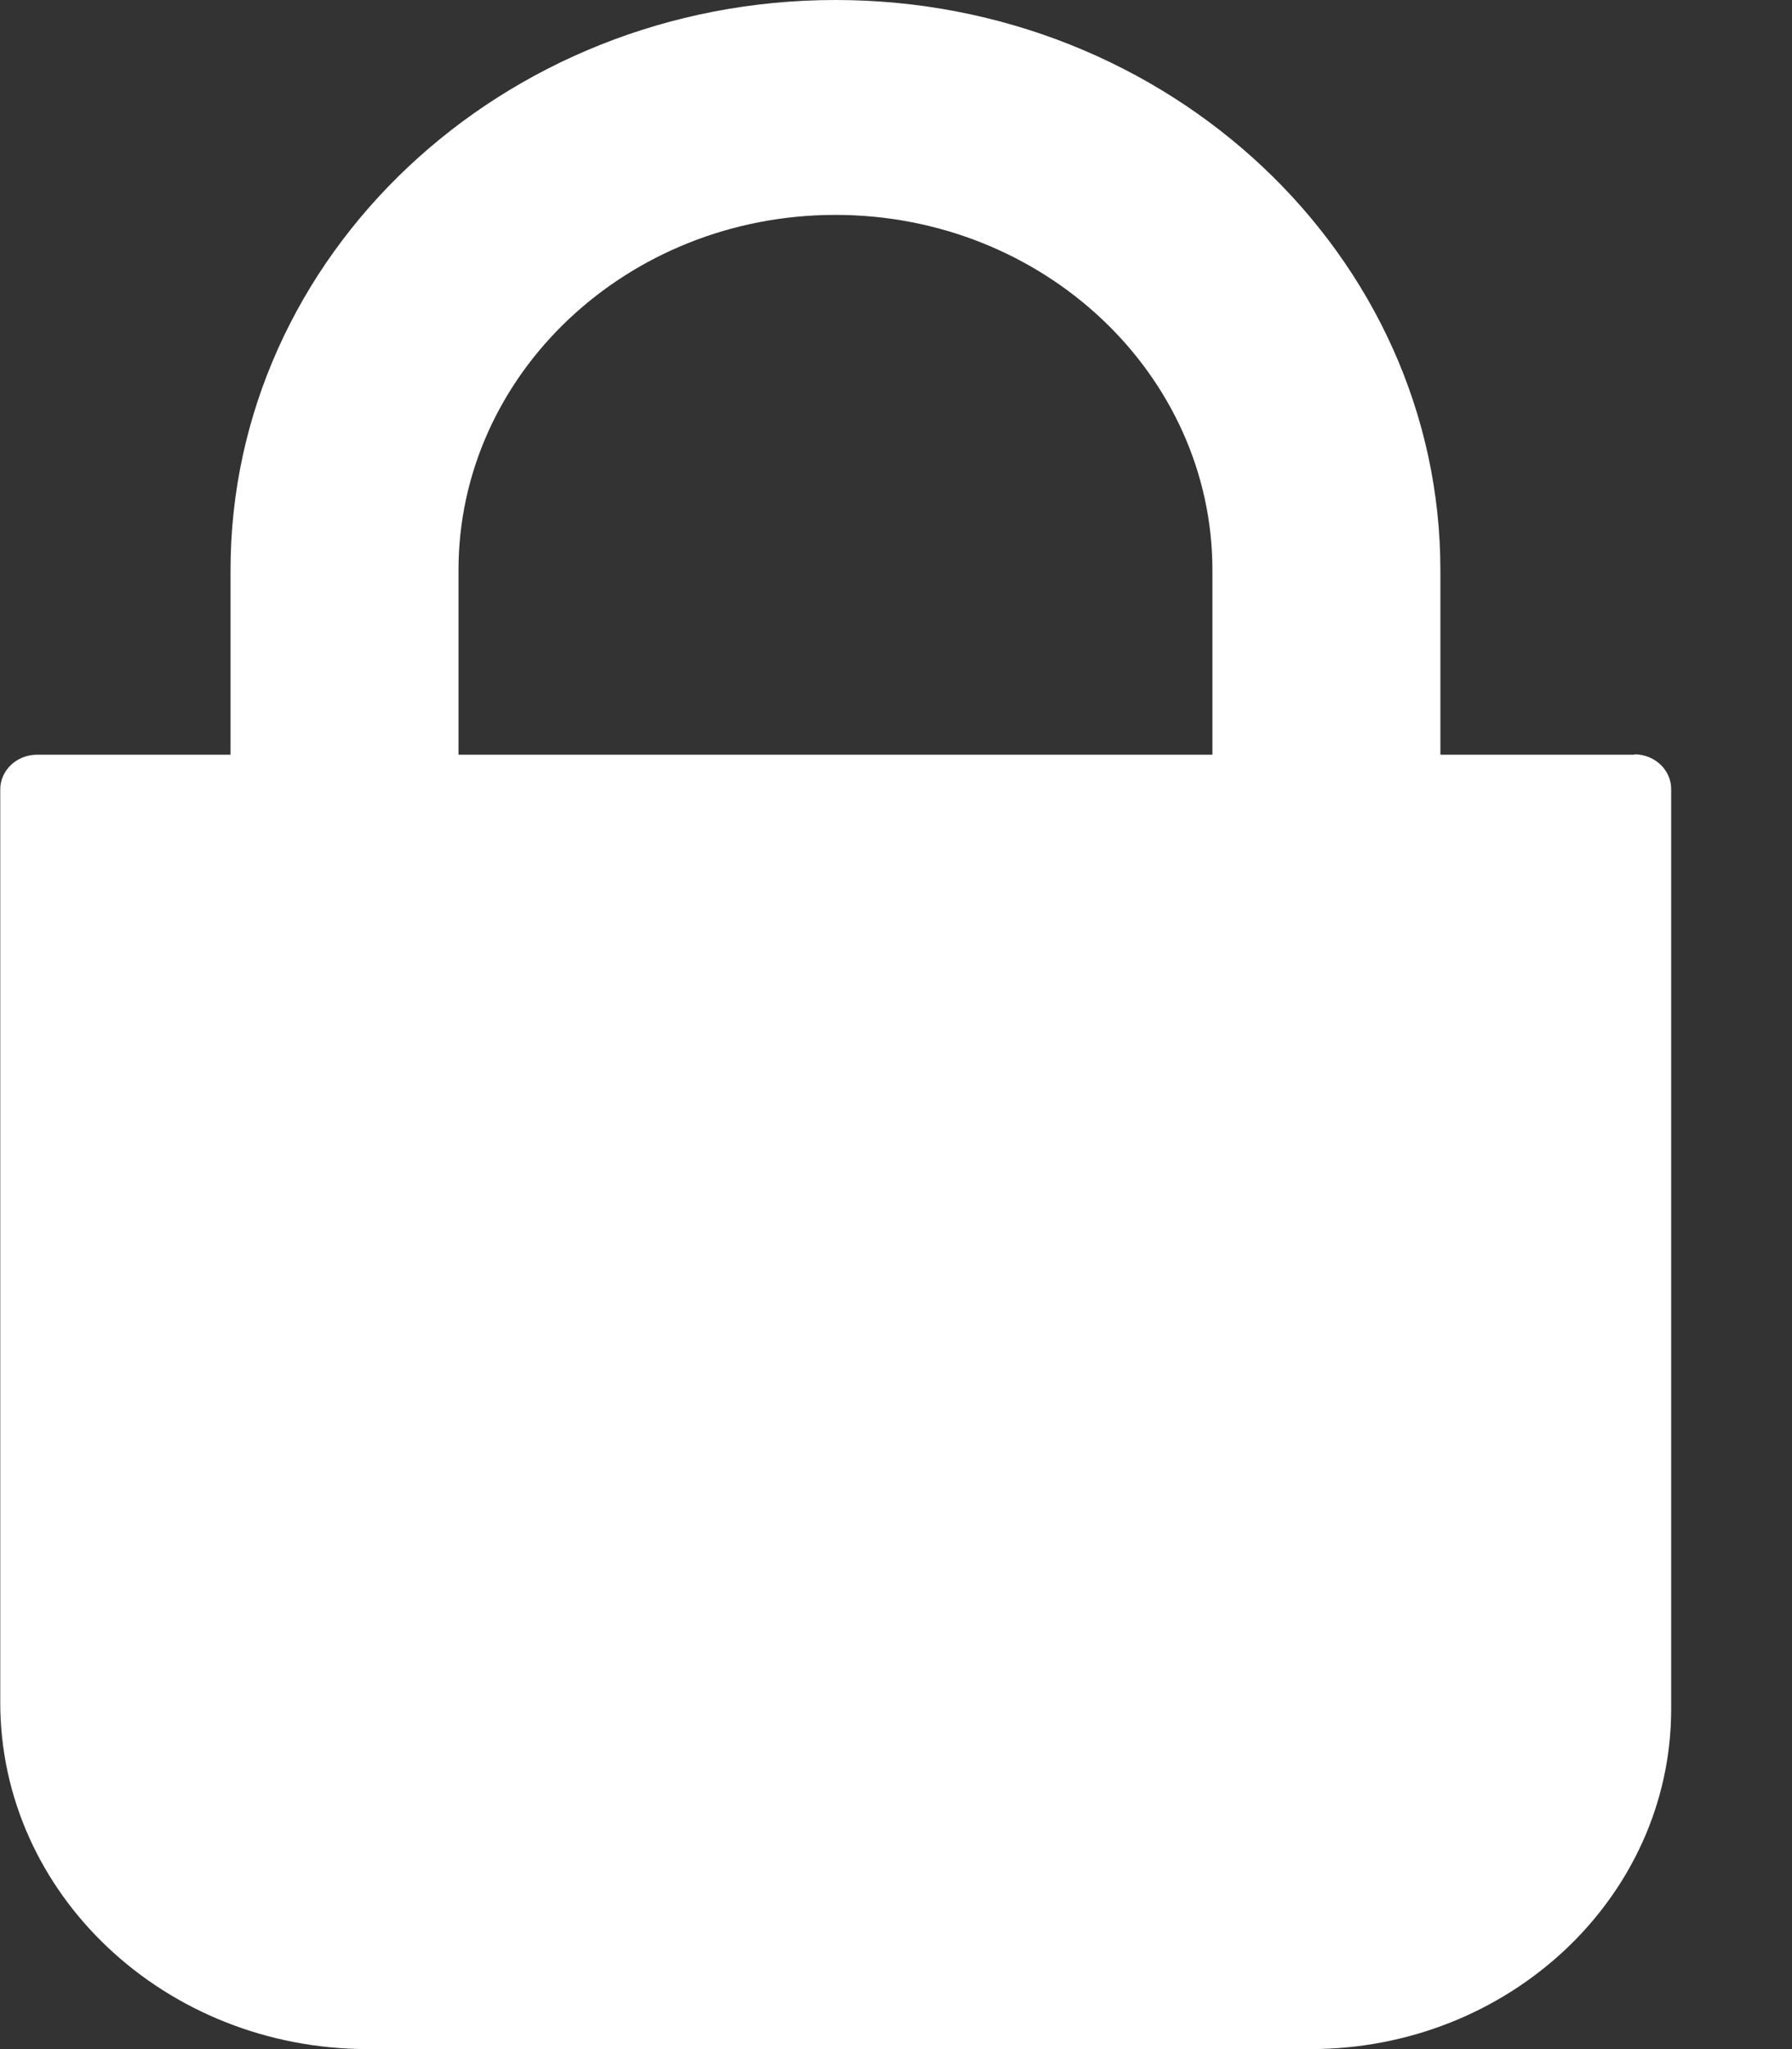 <svg width="14" height="16" viewBox="0 0 14 16" fill="none" xmlns="http://www.w3.org/2000/svg">
<rect x="0" y="0" width="14" height="16" fill="#333333" stroke="none"/>
<path d="M11.253 11.412H9.472V4.452C9.472 2.924 8.152 1.678 6.527 1.678C4.901 1.678 3.582 2.921 3.582 4.452V11.412H1.801V4.452C1.801 1.997 3.921 0 6.527 0C9.133 0 11.253 1.997 11.253 4.452V11.412Z" fill="white"/>
<path d="M12.768 5.893H0.29C0.131 5.893 0.002 6.014 0.002 6.164V13.294C0.002 14.788 1.288 16 2.875 16H10.237C11.793 16 13.056 14.811 13.056 13.345V6.161C13.056 6.011 12.927 5.89 12.768 5.89V5.893Z" fill="white"/>
<path d="M6.941 11.486V12.415C6.941 12.63 6.758 12.802 6.53 12.802C6.302 12.802 6.119 12.63 6.119 12.415V11.486C5.526 11.319 5.094 10.802 5.094 10.189C5.094 9.441 5.738 8.836 6.53 8.836C7.322 8.836 7.967 9.443 7.967 10.189C7.967 10.802 7.535 11.319 6.941 11.486Z" fill="white"/>
</svg>
